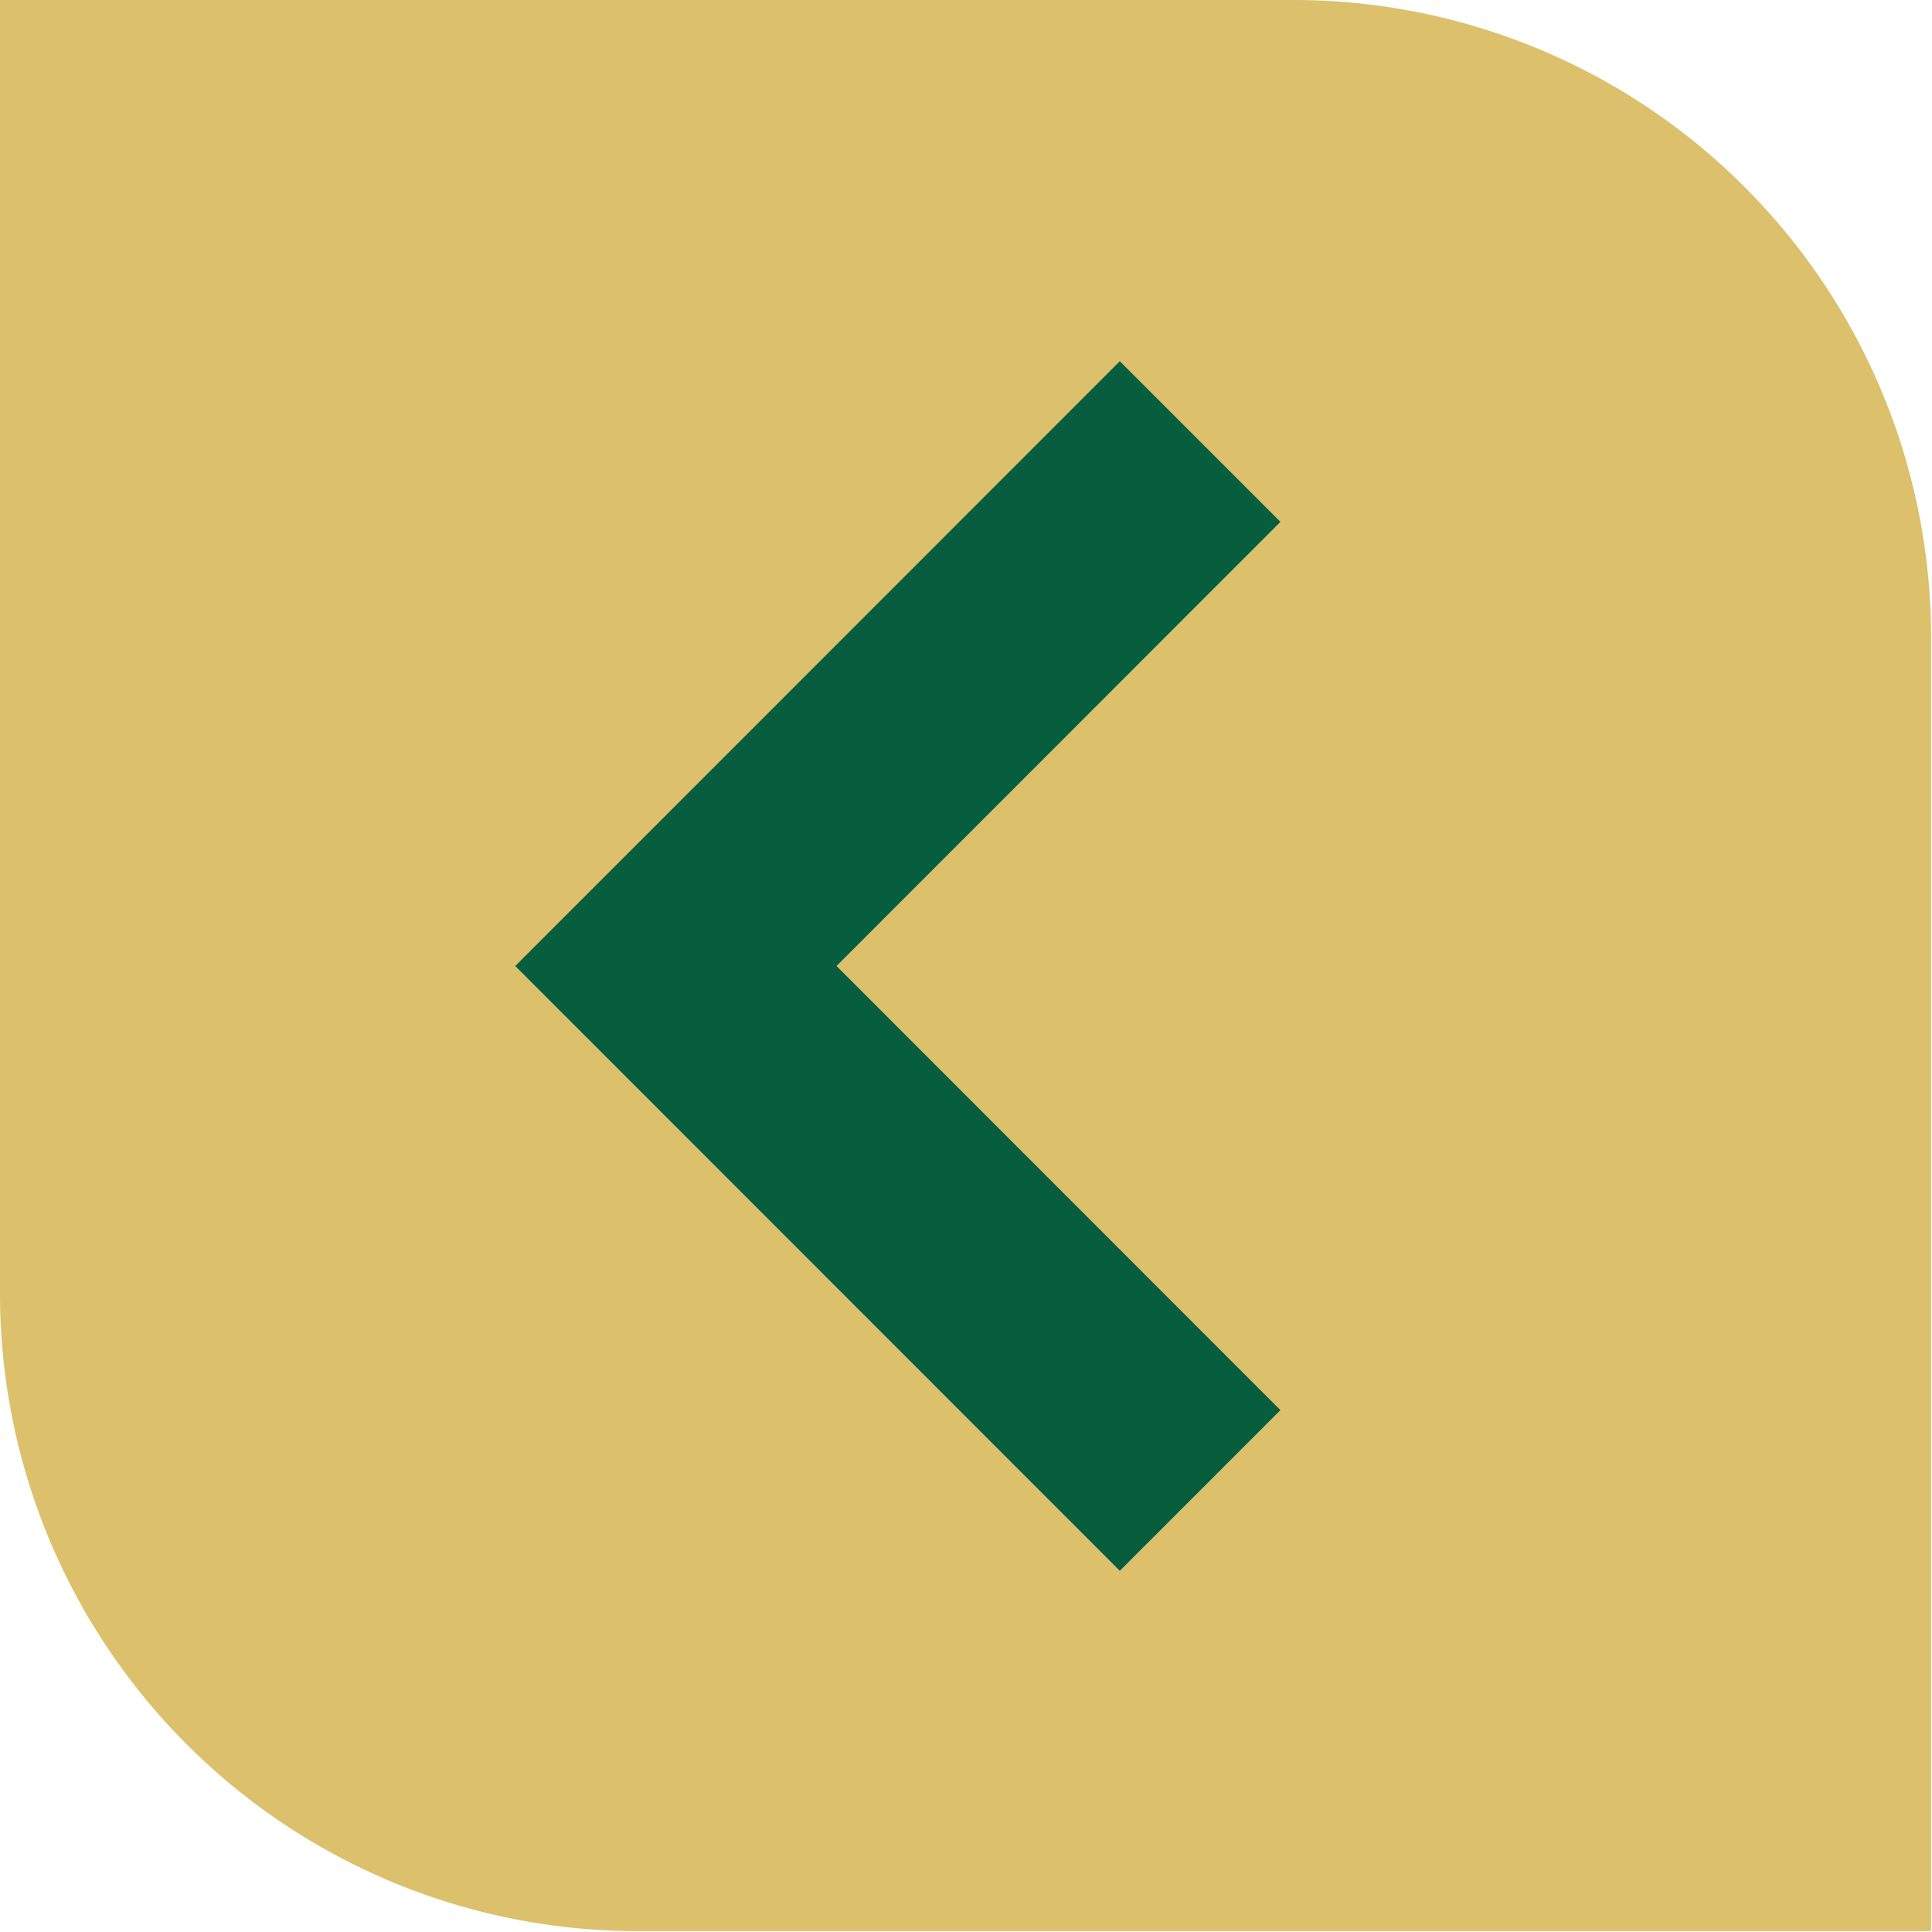 <svg id="Layer_1" data-name="Layer 1" xmlns="http://www.w3.org/2000/svg" xmlns:xlink="http://www.w3.org/1999/xlink" viewBox="0 0 85.04 85.04"><defs><style>.cls-1{fill:none;}.cls-2{clip-path:url(#clip-path);}.cls-3{fill:#dcc06c;}.cls-4{fill:#075e3e;}</style><clipPath id="clip-path" transform="translate(0 0)"><rect class="cls-1" width="85.04" height="85.04"/></clipPath></defs><title>arrow-left-yellow</title><g class="cls-2"><path class="cls-3" d="M85,85h-57A28.06,28.06,0,0,1,0,57V0H57A28.06,28.06,0,0,1,85,28.06Z" transform="translate(0 0)"/><polygon class="cls-4" points="49.29 69.14 22.68 42.52 49.29 15.9 56.36 22.97 36.82 42.52 56.36 62.07 49.29 69.14"/></g></svg>